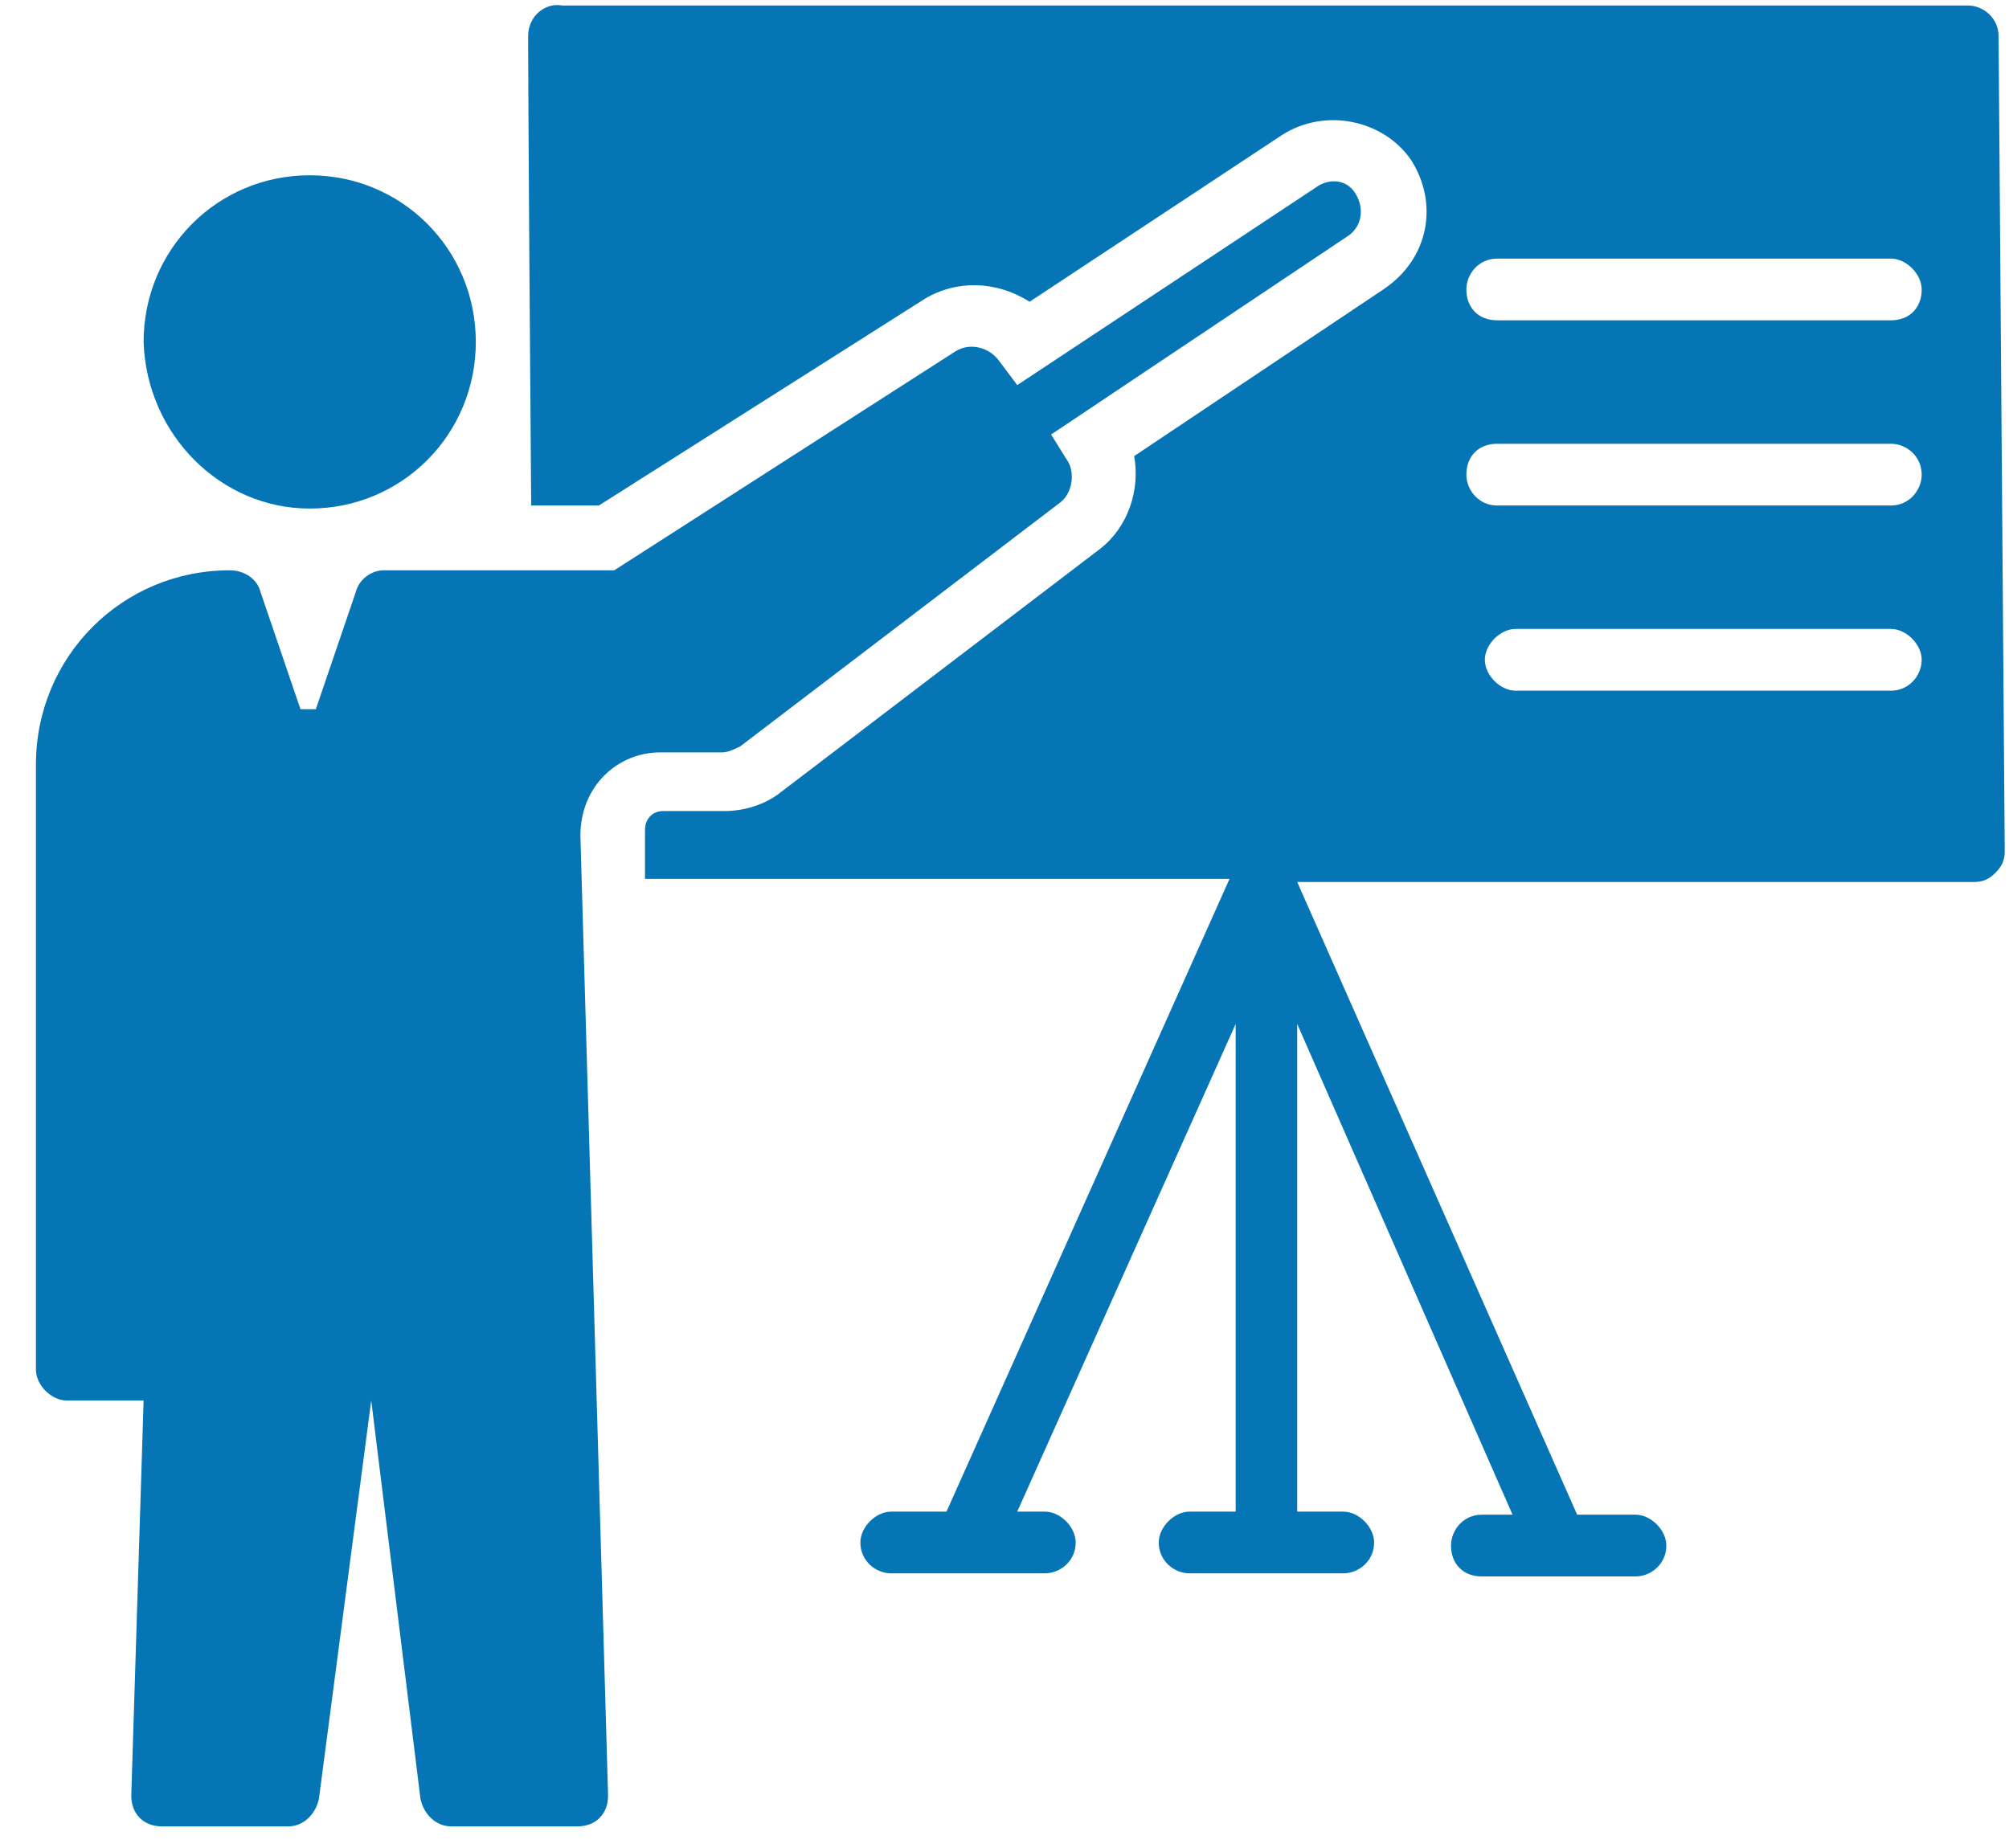 <svg width="50" height="46" viewBox="0 0 50 46" fill="none" xmlns="http://www.w3.org/2000/svg">
<path d="M49.741 0.906C49.741 0.445 49.358 0.137 48.975 0.137H13.986C13.603 0.061 13.144 0.368 13.144 0.906C13.144 0.752 13.144 2.903 13.22 12.583H14.905L23.02 7.436C23.786 6.975 24.781 6.975 25.624 7.512L31.902 3.364C32.974 2.673 34.428 2.98 35.117 3.979C35.806 5.054 35.577 6.437 34.428 7.205L28.227 11.353C28.38 12.198 28.074 13.12 27.384 13.658L19.422 19.727C19.039 20.034 18.503 20.188 18.044 20.188H16.513C16.206 20.188 16.053 20.418 16.053 20.649V21.878H30.6L23.556 37.627H22.178C21.796 37.627 21.413 38.011 21.413 38.395C21.413 38.856 21.796 39.163 22.178 39.163H24.016C24.092 39.163 24.169 39.163 24.169 39.163H26.006C26.389 39.163 26.772 38.856 26.772 38.395C26.772 38.011 26.389 37.627 26.006 37.627H25.317L30.753 25.489V37.627H29.605C29.222 37.627 28.839 38.011 28.839 38.395C28.839 38.856 29.222 39.163 29.605 39.163H33.433C33.816 39.163 34.199 38.856 34.199 38.395C34.199 38.011 33.816 37.627 33.433 37.627H32.285V25.489L37.644 37.703H36.878C36.419 37.703 36.113 38.087 36.113 38.472C36.113 38.932 36.419 39.24 36.878 39.24H40.706C41.089 39.24 41.472 38.932 41.472 38.472C41.472 38.087 41.089 37.703 40.706 37.703H39.252L32.285 21.955H49.128C49.358 21.955 49.511 21.878 49.664 21.724C49.817 21.571 49.894 21.417 49.894 21.187L49.741 0.906ZM47.061 17.192H37.721C37.338 17.192 36.955 16.808 36.955 16.424C36.955 16.04 37.338 15.655 37.721 15.655H47.061C47.444 15.655 47.827 16.04 47.827 16.424C47.827 16.808 47.52 17.192 47.061 17.192ZM47.061 12.583H37.261C36.802 12.583 36.495 12.198 36.495 11.814C36.495 11.353 36.802 11.046 37.261 11.046H47.061C47.444 11.046 47.827 11.353 47.827 11.814C47.827 12.198 47.52 12.583 47.061 12.583ZM47.061 7.973H37.261C36.802 7.973 36.495 7.666 36.495 7.205C36.495 6.821 36.802 6.437 37.261 6.437H47.061C47.444 6.437 47.827 6.821 47.827 7.205C47.827 7.666 47.52 7.973 47.061 7.973Z" fill="#0675B5"/>
<path d="M7.708 12.659C10.005 12.659 11.842 10.816 11.842 8.511C11.842 6.206 10.005 4.363 7.708 4.363C5.411 4.363 3.574 6.206 3.574 8.511C3.65 10.816 5.488 12.659 7.708 12.659Z" fill="#0675B5"/>
<path d="M16.436 18.728H17.967C18.12 18.728 18.274 18.651 18.427 18.575L26.389 12.506C26.695 12.275 26.772 11.738 26.542 11.43L26.16 10.816L33.51 5.899C33.892 5.669 33.969 5.208 33.739 4.824C33.51 4.439 33.05 4.439 32.744 4.67L25.317 9.586L24.858 8.972C24.628 8.665 24.169 8.511 23.786 8.741L15.288 14.196H9.545C9.239 14.196 8.933 14.426 8.856 14.733L7.861 17.653H7.478L6.483 14.733C6.406 14.426 6.1 14.196 5.717 14.196C3.038 14.196 0.894 16.347 0.894 19.036V34.093C0.894 34.477 1.277 34.861 1.66 34.861H3.574L3.267 44.694C3.267 45.155 3.574 45.462 4.033 45.462H7.172C7.555 45.462 7.861 45.155 7.938 44.771L9.239 34.861L10.464 44.771C10.541 45.155 10.847 45.462 11.23 45.462H14.369C14.828 45.462 15.134 45.155 15.134 44.694L14.445 20.802C14.445 19.573 15.364 18.728 16.436 18.728Z" fill="#0675B5"/>
</svg>
